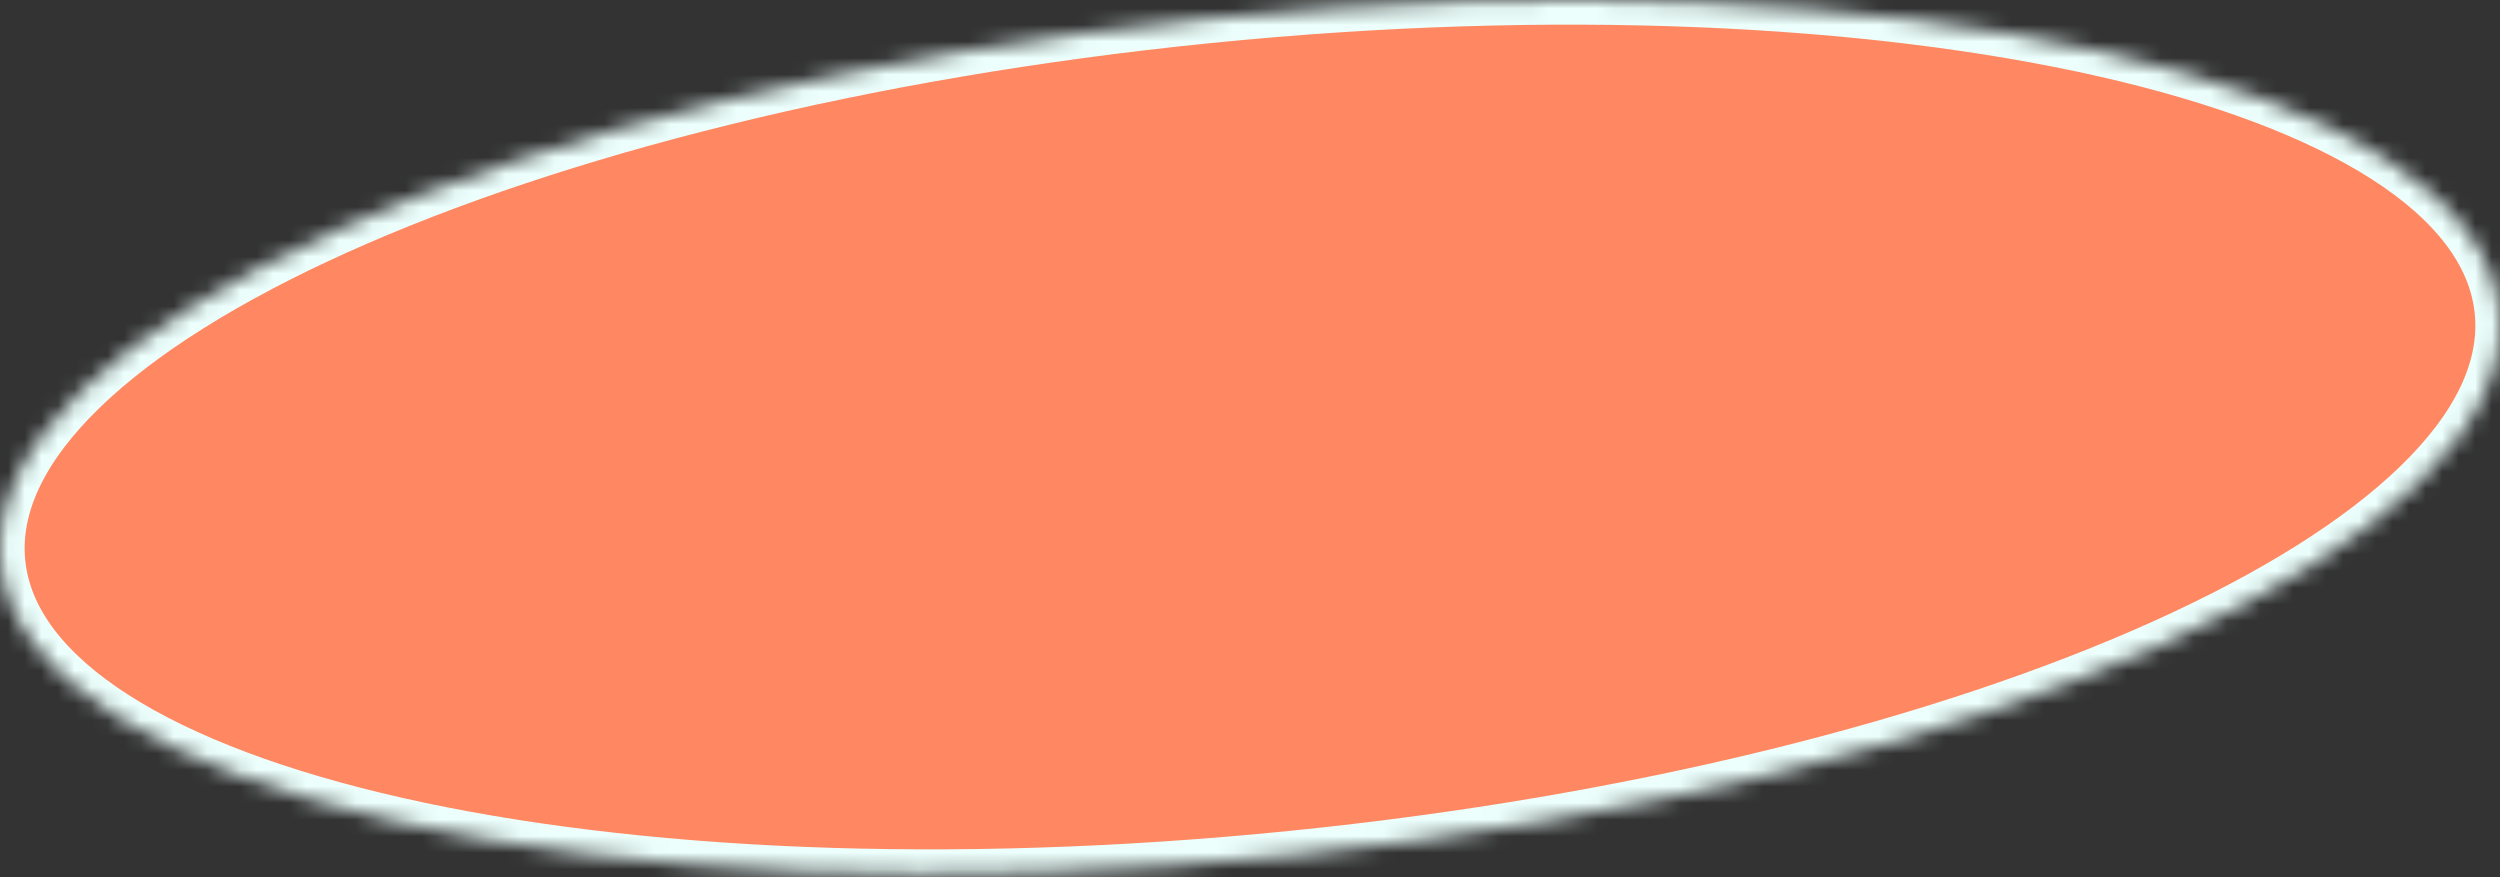 <svg width="151" height="53" viewBox="0 0 151 53" fill="none" xmlns="http://www.w3.org/2000/svg">
<rect x="0" y="0" width="151" height="53" fill="#333333" stroke="none"/>
<mask id="path-1-inside-1_2255_24" fill="white">
<path d="M150.956 18.798C152.361 32.755 119.718 47.47 78.044 51.666C36.371 55.861 1.449 47.948 0.044 33.991C-1.361 20.034 31.283 5.319 72.956 1.124C114.629 -3.071 149.551 4.842 150.956 18.798Z"/>
</mask>
<path d="M150.956 18.798C152.361 32.755 119.718 47.47 78.044 51.666C36.371 55.861 1.449 47.948 0.044 33.991C-1.361 20.034 31.283 5.319 72.956 1.124C114.629 -3.071 149.551 4.842 150.956 18.798Z" fill="#FF8862" stroke="#ECFFFC" stroke-width="2.976" mask="url(#path-1-inside-1_2255_24)"/>
</svg>
